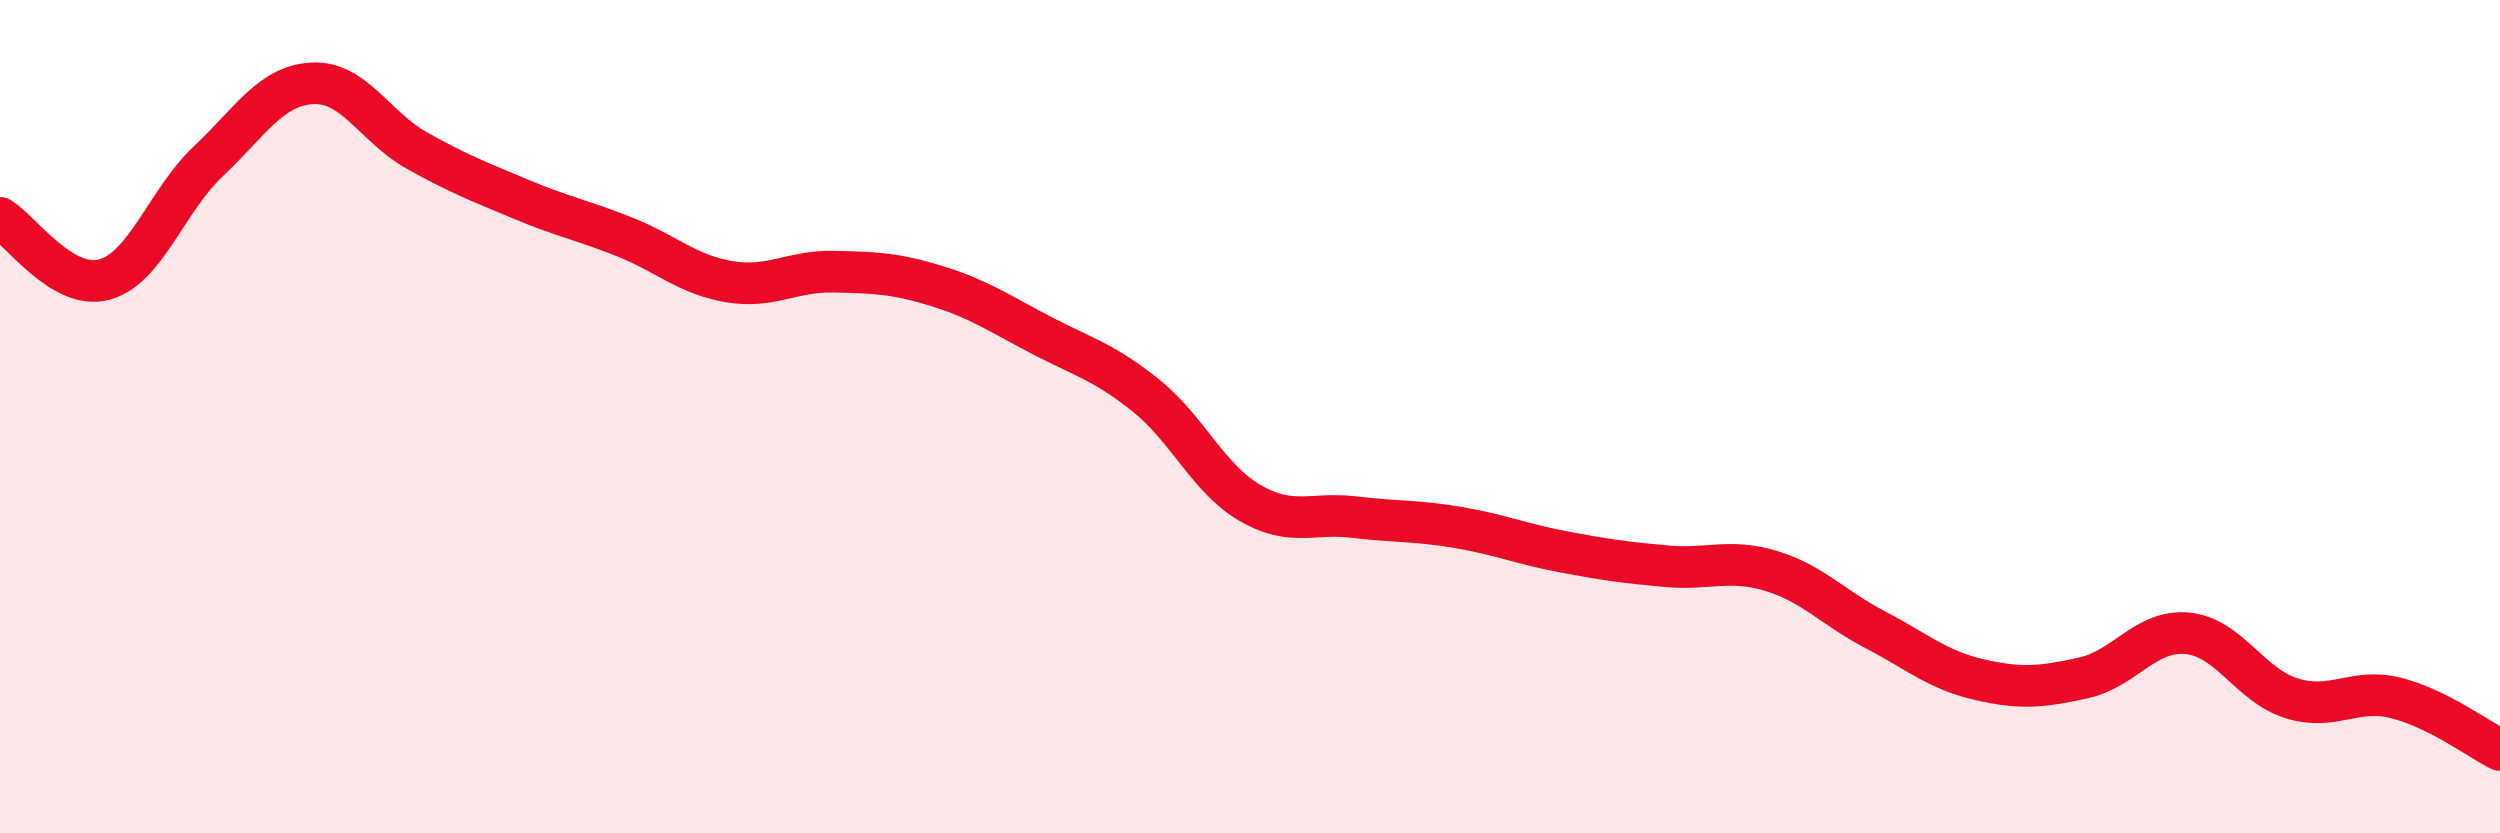 
    <svg width="60" height="20" viewBox="0 0 60 20" xmlns="http://www.w3.org/2000/svg">
      <path
        d="M 0,5.23 C 0.5,5.53 1.5,6.98 2.5,6.71 C 3.5,6.44 4,4.81 5,3.87 C 6,2.93 6.5,2.05 7.5,2 C 8.5,1.95 9,3.05 10,3.61 C 11,4.17 11.5,4.36 12.5,4.78 C 13.5,5.2 14,5.29 15,5.69 C 16,6.09 16.5,6.59 17.5,6.76 C 18.5,6.93 19,6.5 20,6.52 C 21,6.54 21.5,6.56 22.5,6.87 C 23.5,7.18 24,7.53 25,8.05 C 26,8.57 26.5,8.69 27.5,9.49 C 28.5,10.29 29,11.49 30,12.07 C 31,12.65 31.5,12.29 32.5,12.41 C 33.5,12.53 34,12.49 35,12.66 C 36,12.83 36.5,13.05 37.5,13.24 C 38.5,13.43 39,13.5 40,13.59 C 41,13.68 41.5,13.4 42.5,13.7 C 43.5,14 44,14.59 45,15.11 C 46,15.63 46.5,16.08 47.5,16.31 C 48.5,16.54 49,16.49 50,16.27 C 51,16.05 51.5,15.1 52.5,15.2 C 53.5,15.3 54,16.45 55,16.76 C 56,17.07 56.5,16.5 57.5,16.75 C 58.5,17 59.5,17.75 60,18L60 20L0 20Z"
        fill="#EB0A25"
        opacity="0.1"
        stroke-linecap="round"
        stroke-linejoin="round"
      />
      <path
        d="M 0,5.23 C 0.5,5.53 1.5,6.98 2.5,6.71 C 3.5,6.44 4,4.81 5,3.87 C 6,2.93 6.5,2.05 7.5,2 C 8.5,1.95 9,3.05 10,3.61 C 11,4.17 11.5,4.36 12.5,4.78 C 13.5,5.2 14,5.29 15,5.69 C 16,6.09 16.5,6.59 17.5,6.76 C 18.5,6.93 19,6.5 20,6.52 C 21,6.54 21.5,6.56 22.5,6.87 C 23.5,7.18 24,7.53 25,8.05 C 26,8.57 26.5,8.69 27.5,9.49 C 28.5,10.29 29,11.49 30,12.07 C 31,12.65 31.5,12.29 32.5,12.41 C 33.5,12.53 34,12.49 35,12.66 C 36,12.83 36.5,13.05 37.5,13.24 C 38.5,13.43 39,13.5 40,13.59 C 41,13.68 41.5,13.4 42.5,13.7 C 43.5,14 44,14.59 45,15.11 C 46,15.63 46.5,16.08 47.5,16.31 C 48.5,16.54 49,16.49 50,16.27 C 51,16.05 51.5,15.1 52.5,15.2 C 53.5,15.3 54,16.45 55,16.76 C 56,17.07 56.5,16.5 57.5,16.75 C 58.5,17 59.5,17.75 60,18"
        stroke="#EB0A25"
        stroke-width="1"
        fill="none"
        stroke-linecap="round"
        stroke-linejoin="round"
      />
    </svg>
  